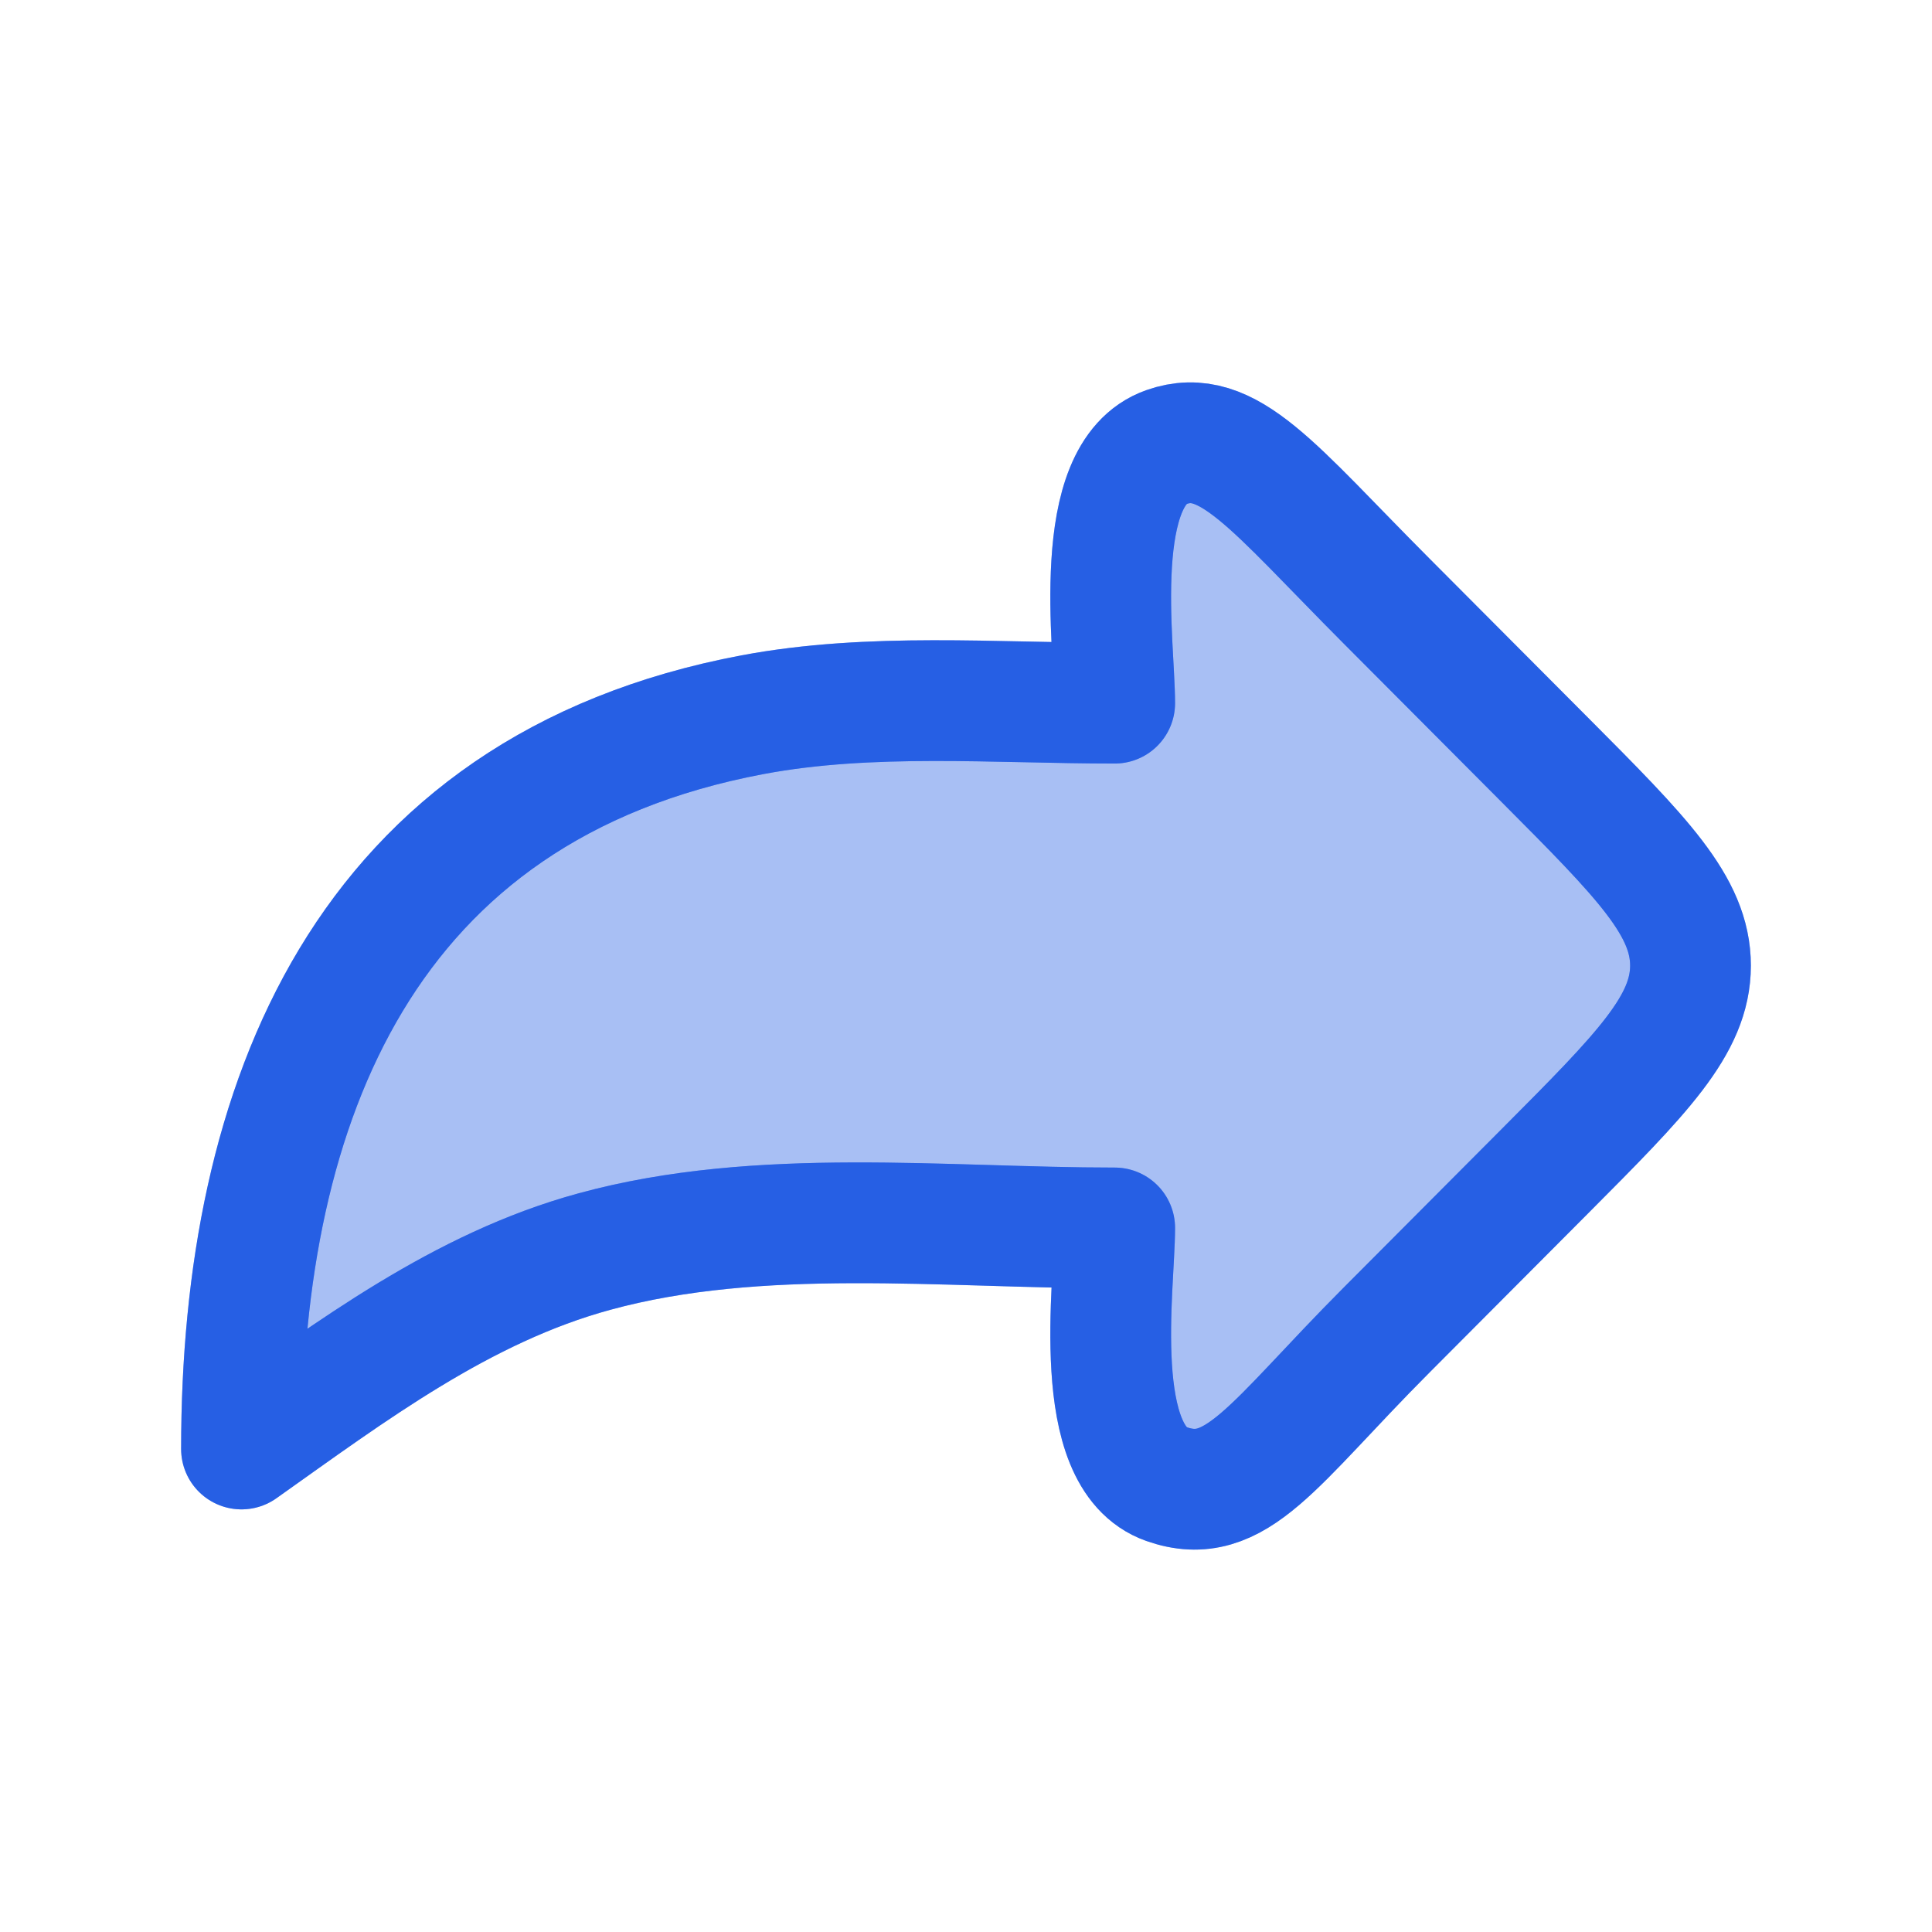 <svg width="24" height="24" viewBox="0 0 24 24" fill="none" xmlns="http://www.w3.org/2000/svg">
<path opacity="0.4" d="M19.192 9.441L17.227 7.469C15.81 6.048 15.255 5.284 14.489 5.554C13.533 5.891 13.847 8.017 13.847 8.735C12.361 8.735 10.815 8.603 9.35 8.878C4.513 9.787 3 13.715 3 18C4.369 17.03 5.737 15.997 7.382 15.548C9.436 14.986 11.73 15.254 13.847 15.254C13.847 15.972 13.533 18.098 14.489 18.435C15.357 18.741 15.81 17.941 17.227 16.52L19.192 14.548C20.397 13.338 21 12.733 21 11.995C21 11.256 20.397 10.651 19.192 9.441Z" fill="#265FE4" stroke="#265FE4" stroke-width="1.5" stroke-linecap="round" stroke-linejoin="round"/>
<path d="M19.192 9.441L17.227 7.469C15.81 6.048 15.255 5.284 14.489 5.554C13.533 5.891 13.847 8.017 13.847 8.735C12.361 8.735 10.815 8.603 9.35 8.878C4.513 9.787 3 13.715 3 18C4.369 17.03 5.737 15.997 7.382 15.548C9.436 14.986 11.73 15.254 13.847 15.254C13.847 15.972 13.533 18.098 14.489 18.435C15.357 18.741 15.81 17.941 17.227 16.52L19.192 14.548C20.397 13.338 21 12.733 21 11.995C21 11.256 20.397 10.651 19.192 9.441Z" stroke="#265FE4" stroke-width="1.5" stroke-linecap="round" stroke-linejoin="round"/>
</svg>
